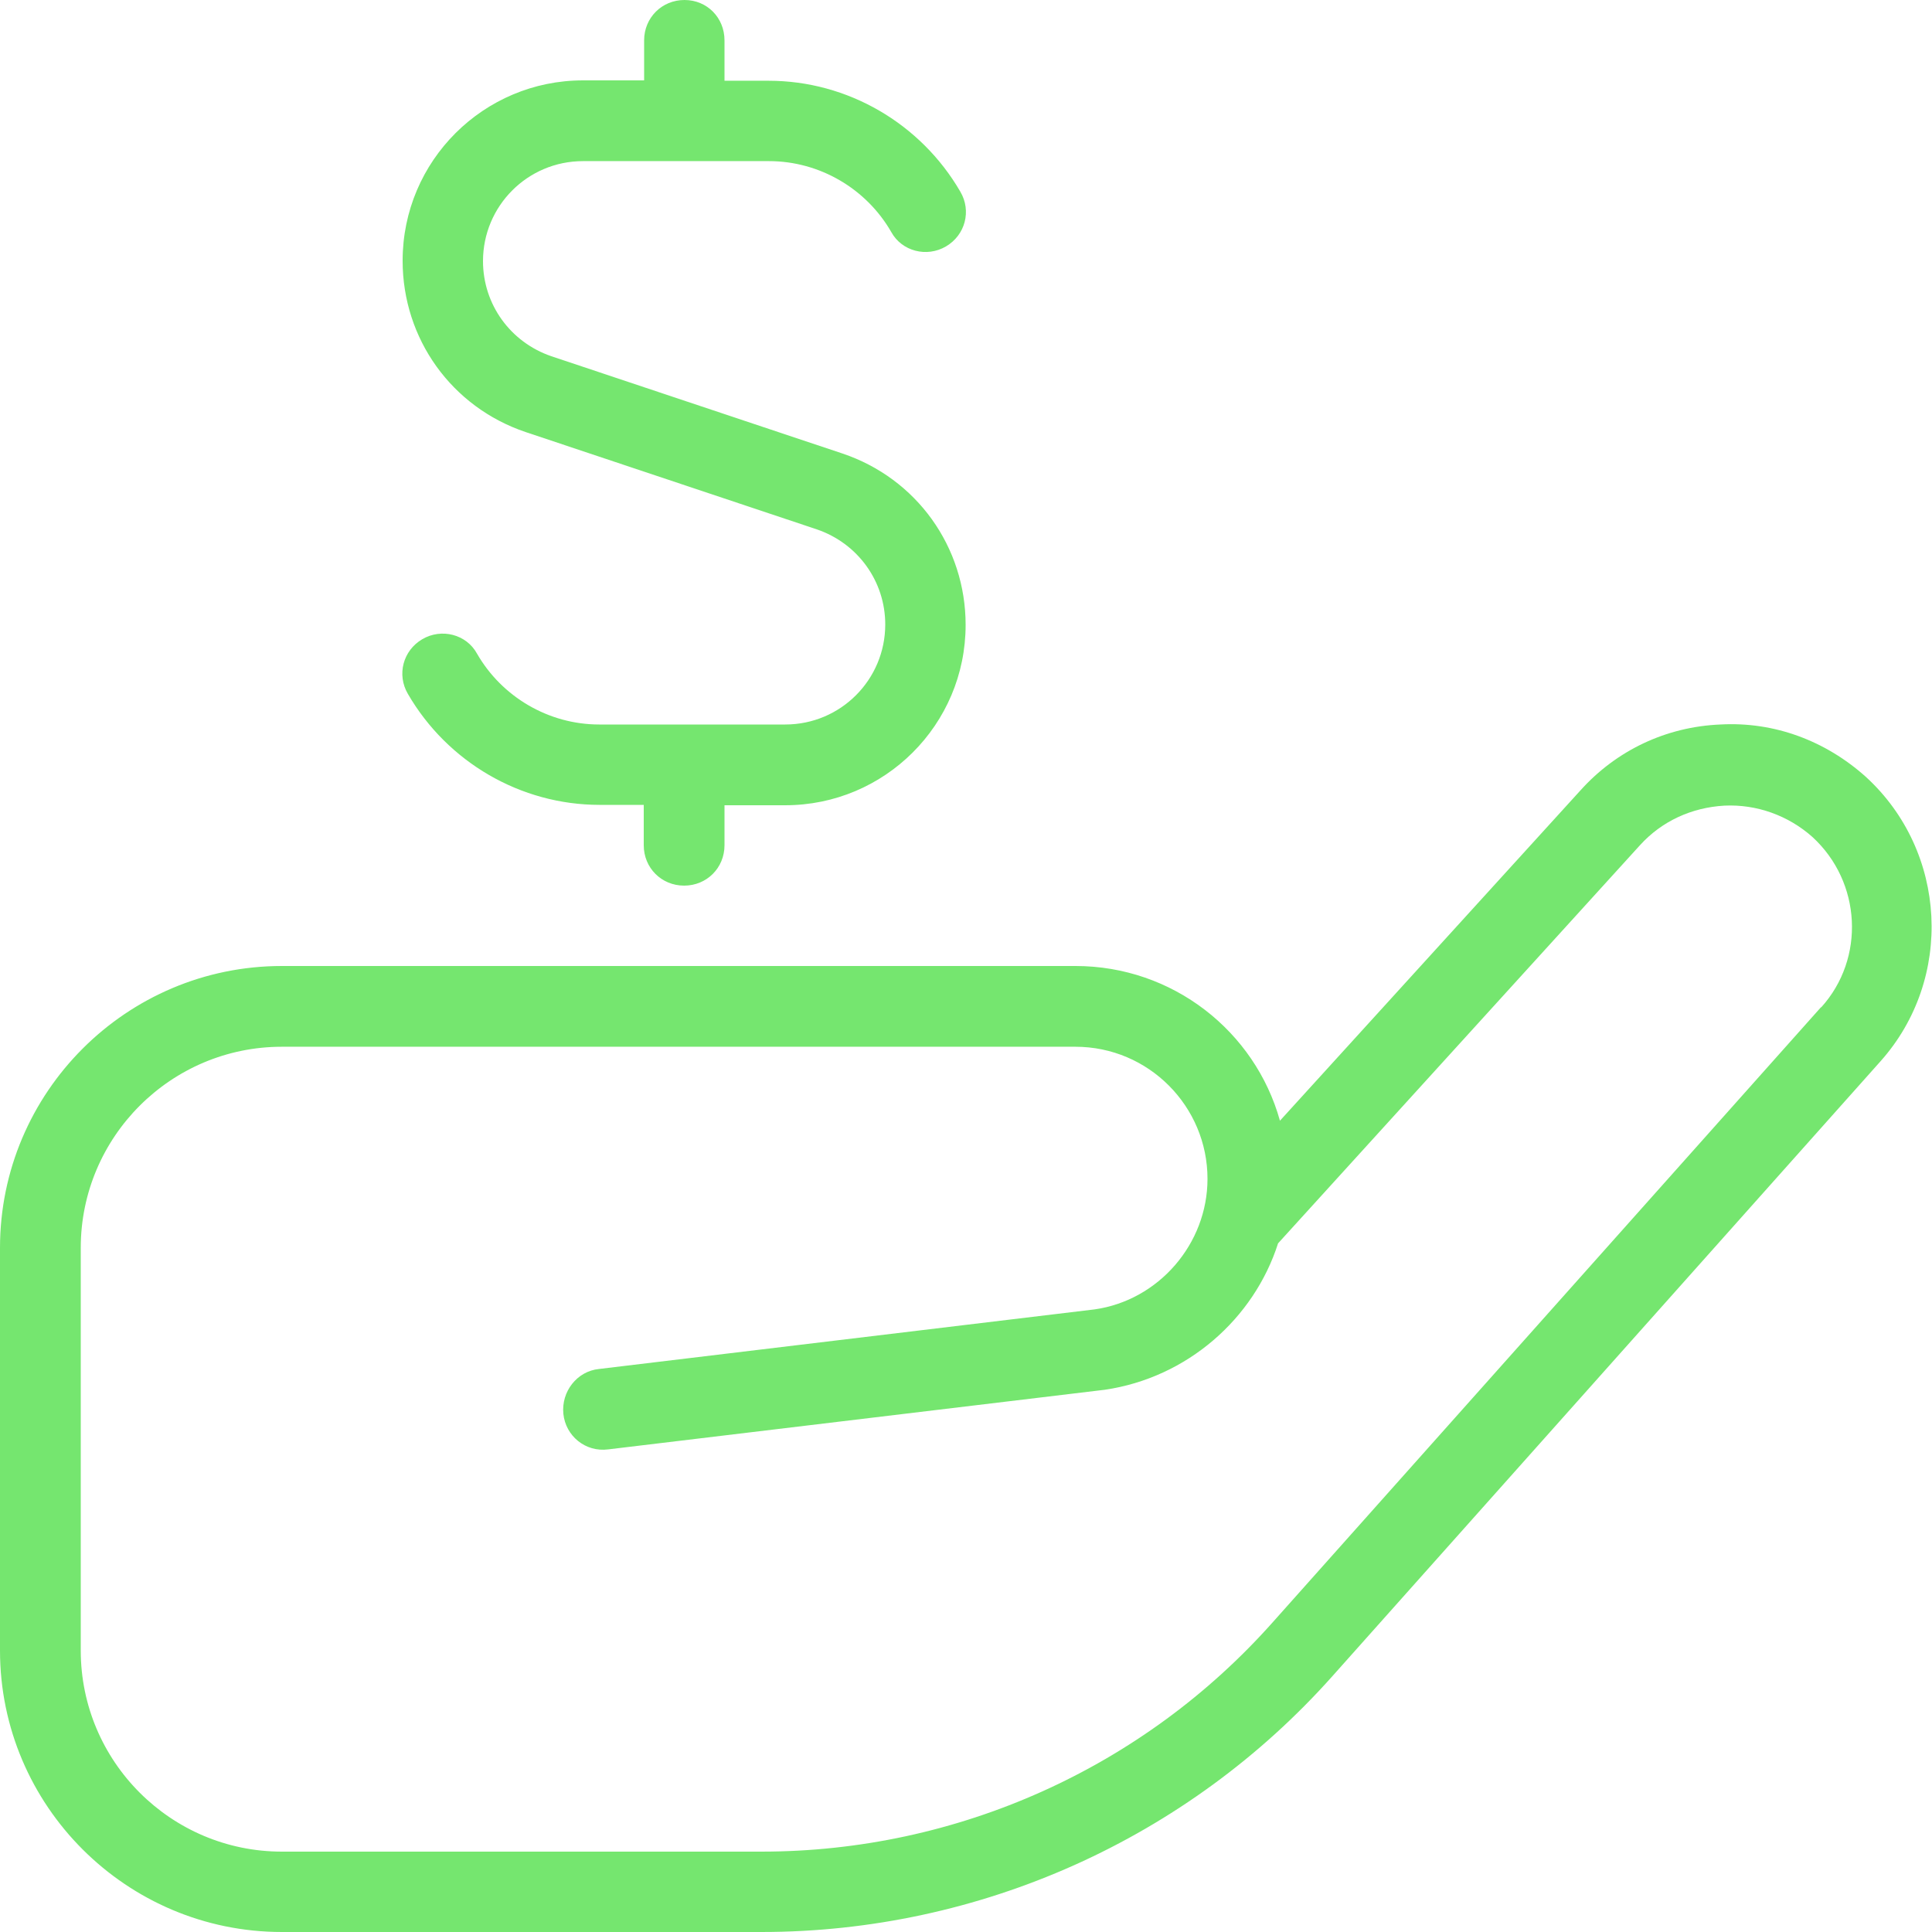 <?xml version="1.0" encoding="UTF-8"?>
<!-- Generator: Adobe Illustrator 27.0.1, SVG Export Plug-In . SVG Version: 6.00 Build 0)  -->
<svg xmlns="http://www.w3.org/2000/svg" xmlns:xlink="http://www.w3.org/1999/xlink" version="1.1" id="Layer_1" x="0px" y="0px" viewBox="0 0 512 512" style="enable-background:new 0 0 512 512;" xml:space="preserve">
<style type="text/css">
	.st0{fill:#75E66F;}
</style>
<path class="st0" d="M494.5,205.9c-10.7-9.6-24.3-14.7-38.6-13.9c-14.3,0.6-27.5,6.8-37.1,17.5L339.2,297c-6.6-23.7-28.4-41-54.2-41  H74.7C33.5,256,0,289.5,0,330.7v106.7C0,478.5,33.5,512,74.7,512h127.1c57.8,0,112.9-24.7,151.3-67.8l145.3-163  C517.8,259.4,516.1,225.7,494.5,205.9L494.5,205.9z M482.6,266.9l-145.3,163c-34.3,38.6-83.6,60.8-135.5,60.8H74.7  c-29.4,0-53.3-23.9-53.3-53.3V330.7c0-29.4,23.9-53.3,53.3-53.3H285c19.4,0,35,15.8,35,35c0,17.3-13,32.2-29.9,34.6l-131.4,15.8  c-5.8,0.6-10,6-9.4,11.9c0.6,5.8,5.8,10.2,11.9,9.4l131.6-15.8c21.8-3.2,39.5-18.8,45.9-38.8L434.6,224c5.8-6.4,13.7-10,22.4-10.5  c8.5-0.4,16.9,2.6,23.3,8.3c13,11.9,14.1,32.2,2.3,45.2L482.6,266.9L482.6,266.9z M106.7,69.1c0-26.5,21.5-47.8,47.8-47.8h16.2V10.7  c0-6,4.7-10.7,10.7-10.7S192,4.7,192,10.7v10.7h11.7c20.9,0,40.3,11.3,50.8,29.4c3,5.1,1.3,11.5-3.8,14.5c-5.1,3-11.7,1.3-14.5-3.8  c-6.6-11.5-19-18.8-32.4-18.8h-49.3c-14.7,0-26.5,11.9-26.5,26.5c0,11.5,7.3,21.5,18.1,25.2l77.2,25.8c19.6,6.6,32.6,24.7,32.6,45.4  c0,26.5-21.5,47.8-47.8,47.8H192V224c0,6-4.7,10.7-10.7,10.7s-10.7-4.7-10.7-10.7v-10.7h-11.7c-20.9,0-40.3-11.3-50.8-29.4  c-3-5.1-1.3-11.5,3.8-14.5s11.7-1.3,14.5,3.8c6.6,11.5,19,18.8,32.4,18.8h49.3c14.7,0,26.5-11.9,26.5-26.5  c0-11.5-7.3-21.5-18.1-25.2l-77.2-25.8C119.7,107.9,106.7,89.8,106.7,69.1L106.7,69.1z"></path>
</svg>
